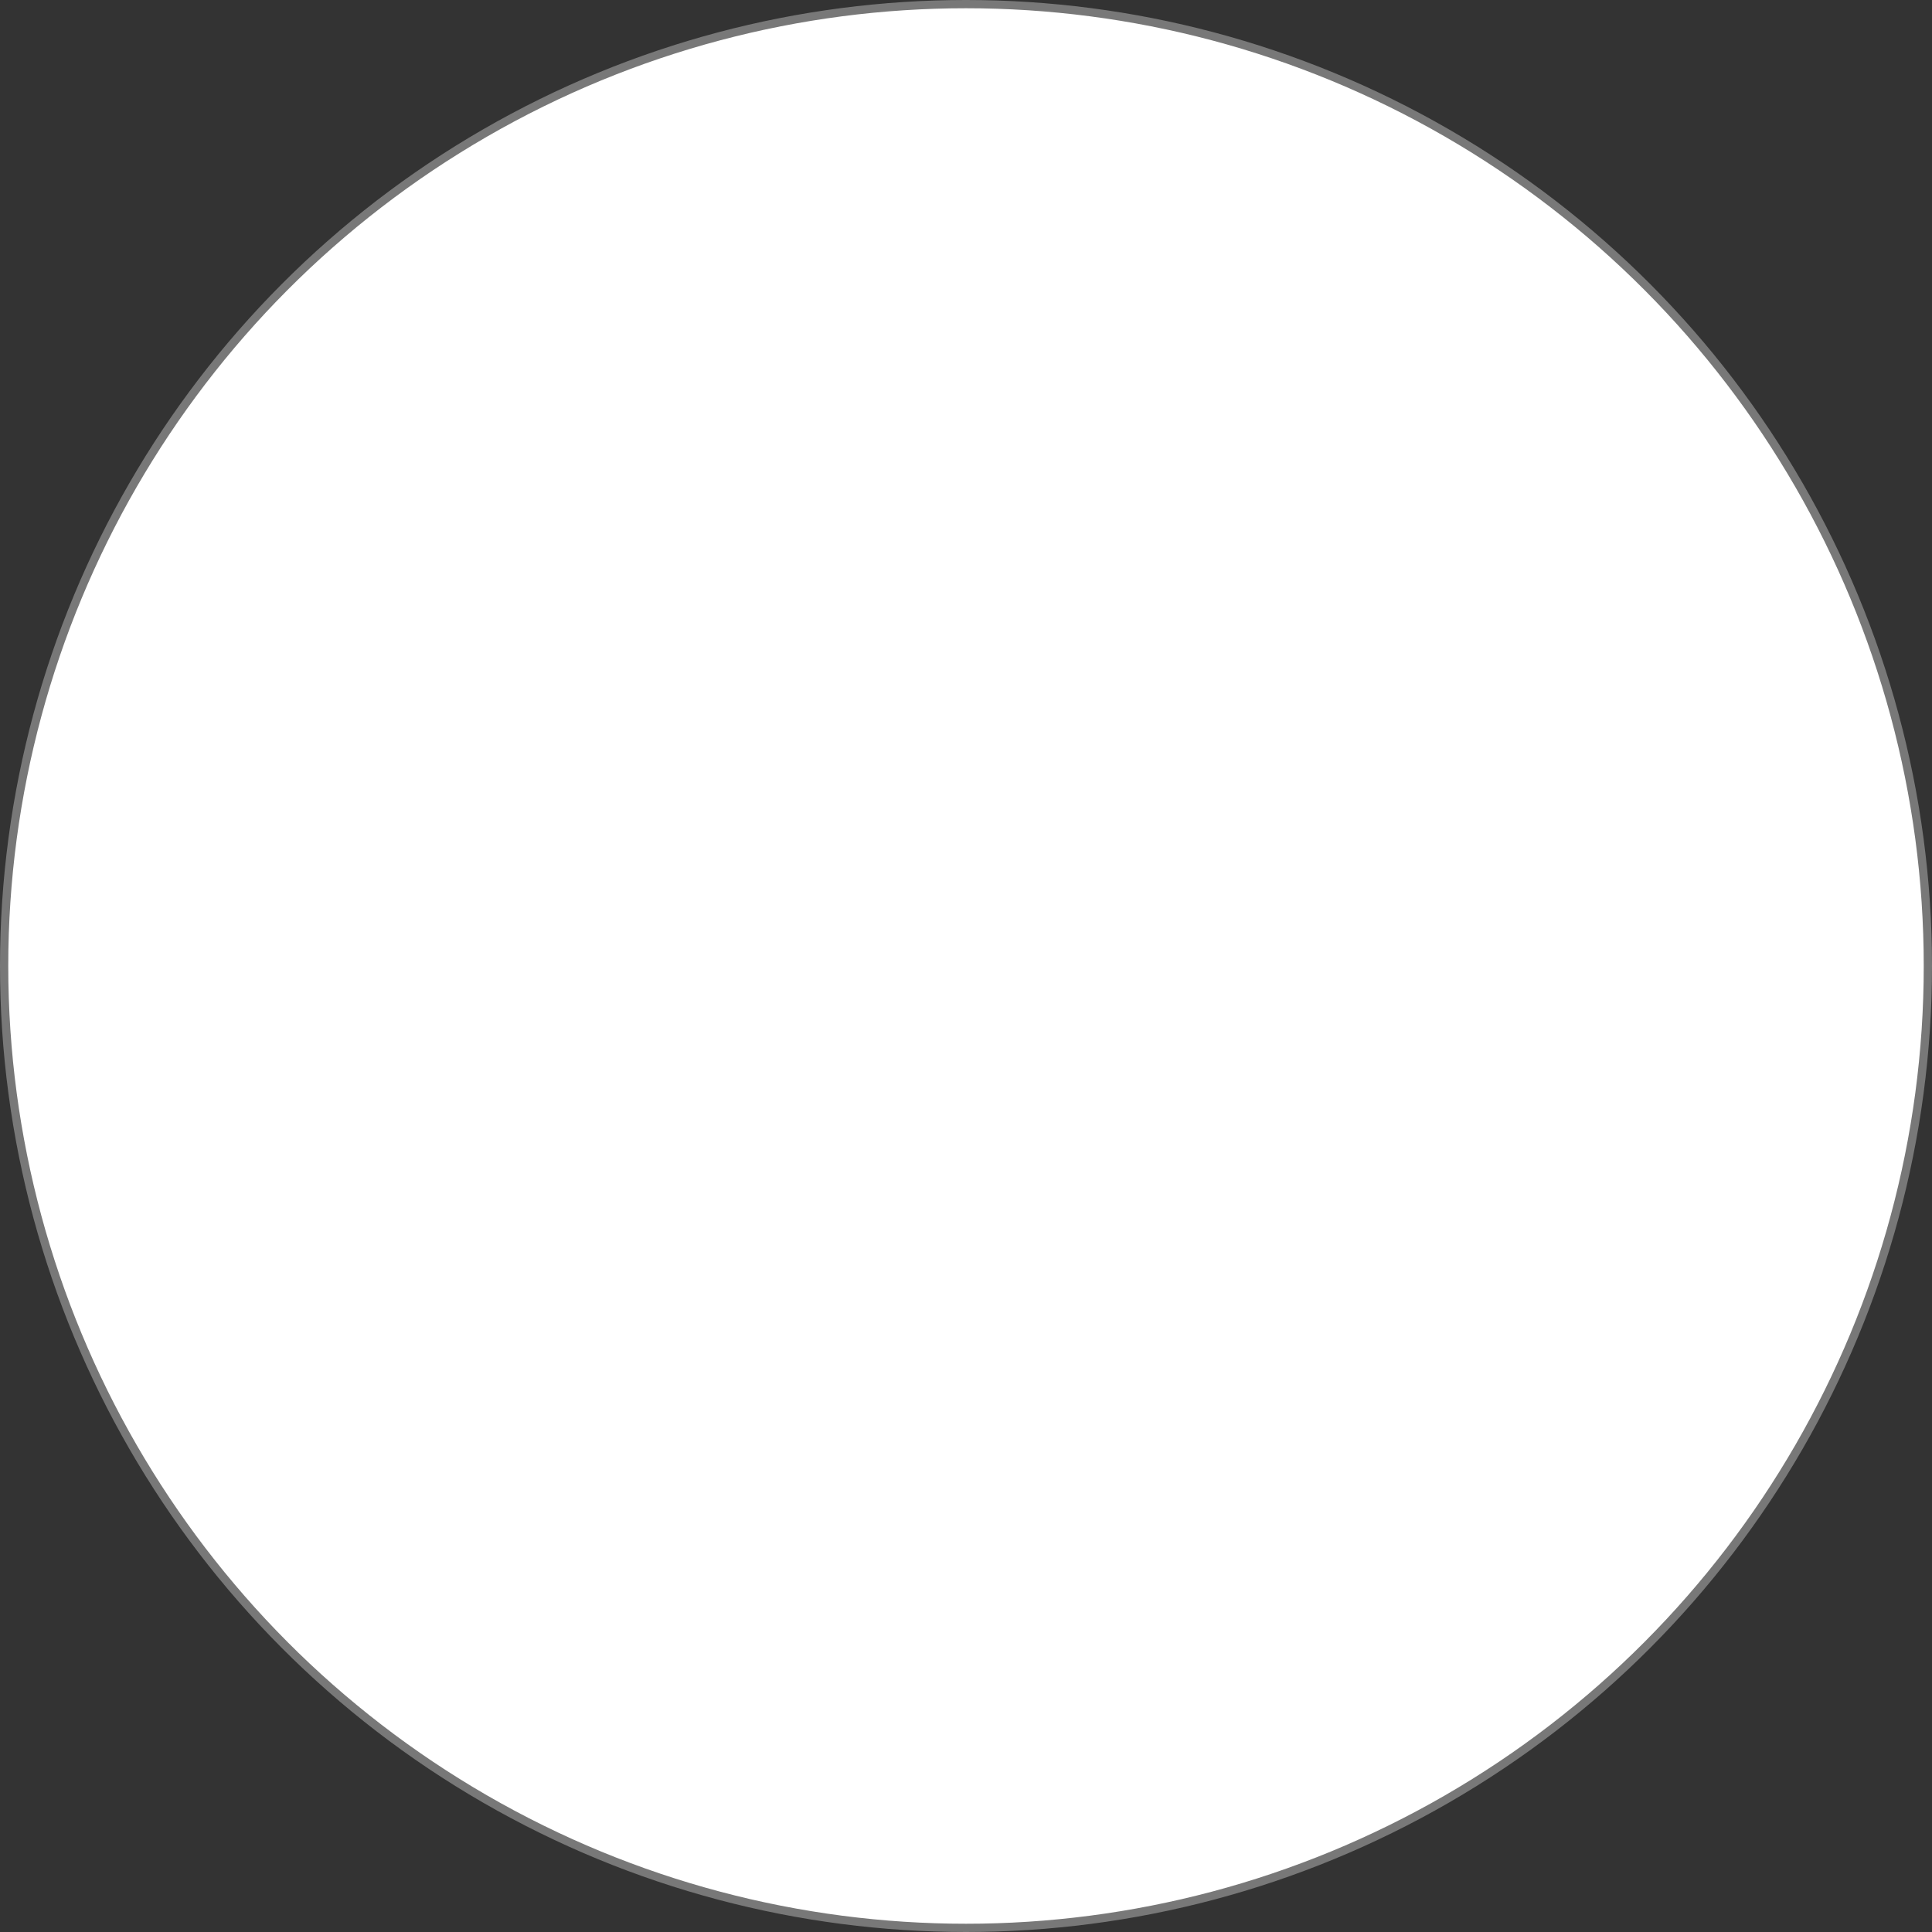 <?xml version="1.0" encoding="UTF-8"?>
<svg xmlns="http://www.w3.org/2000/svg" width="234" height="234" viewBox="0 0 234 234" fill="none">
  <rect x="0" y="0" width="234" height="234" fill="#333333" stroke="none"/>
  <circle cx="117" cy="117" r="116.5" fill="white" stroke="#787878"></circle>
</svg>
